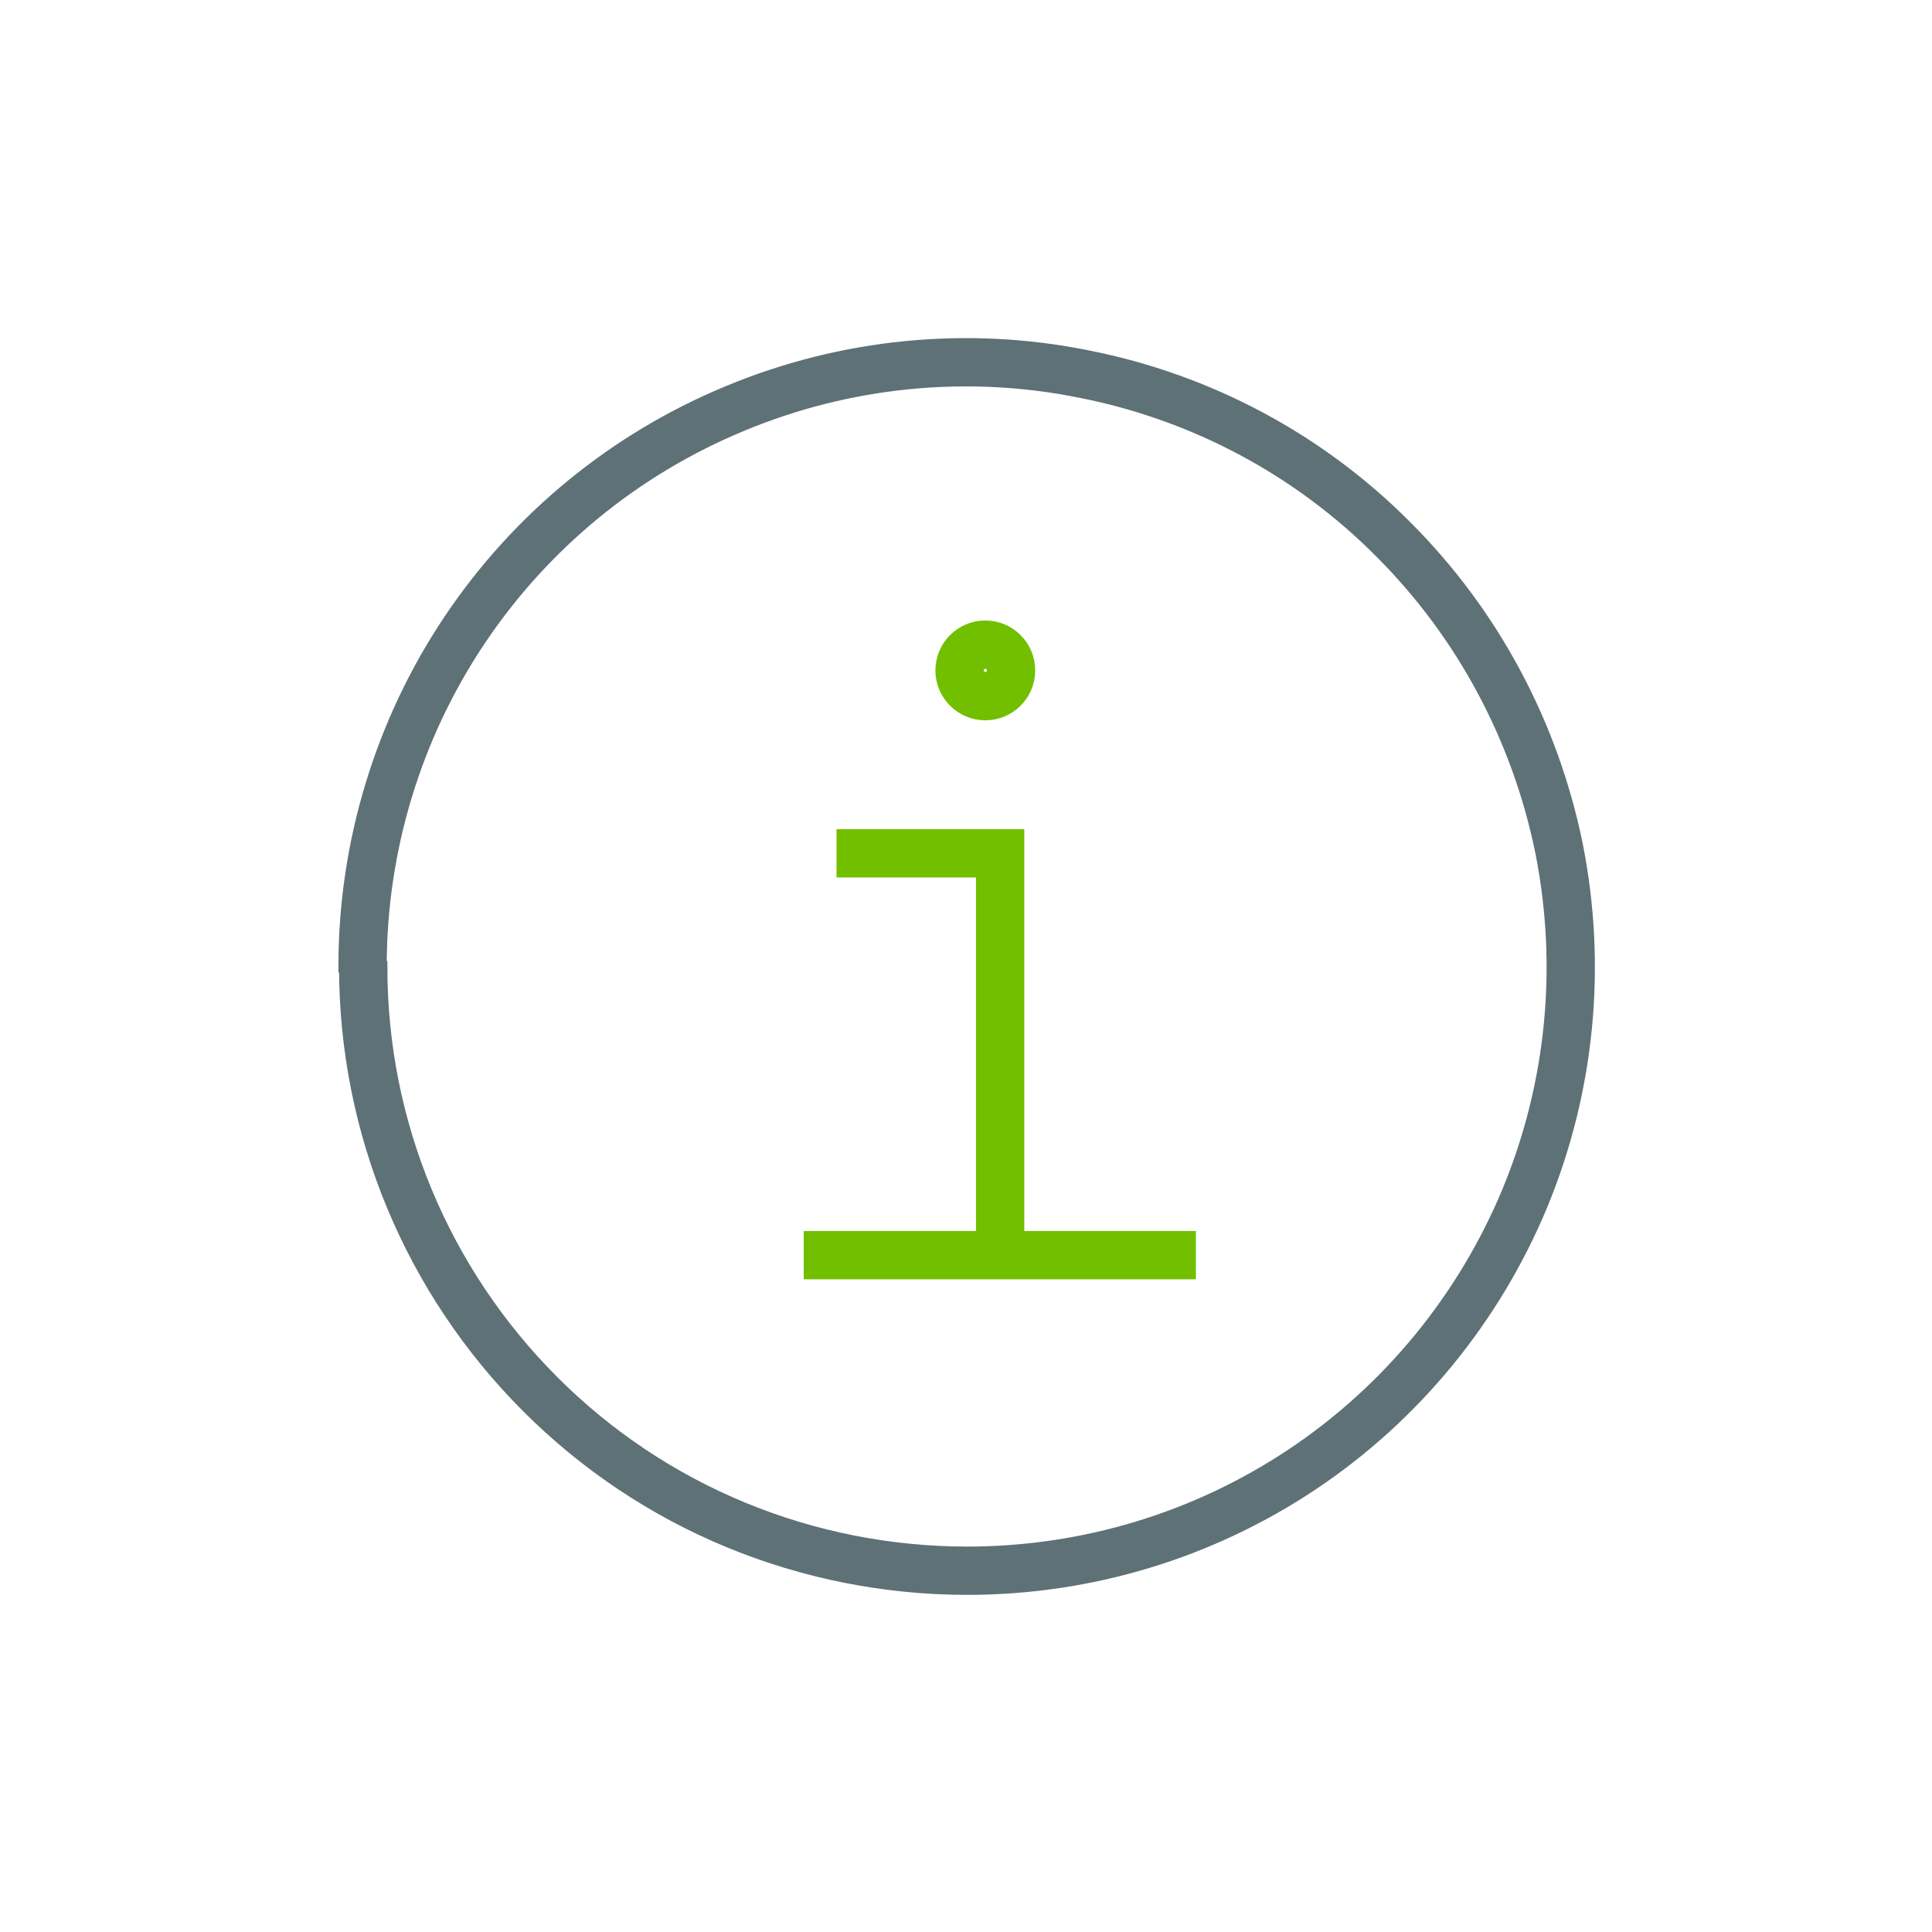 <svg viewBox="0 0 30 30" xmlns="http://www.w3.org/2000/svg" id="new_art"><defs><style>.cls-1{stroke:#5e7177;stroke-miterlimit:3.86;}.cls-1,.cls-2{fill:none;stroke-width:.75px;}.cls-2{stroke:#72bf00;}</style></defs><path d="M5.63,15c0-1.85.55-3.67,1.58-5.21,1.03-1.54,2.49-2.74,4.21-3.45,1.71-.71,3.6-.9,5.42-.53,1.82.36,3.49,1.25,4.8,2.57,1.31,1.31,2.2,2.98,2.57,4.8.36,1.82.18,3.7-.53,5.42-.71,1.71-1.91,3.18-3.45,4.21-1.54,1.03-3.35,1.58-5.21,1.58-1.23,0-2.45-.24-3.59-.71-1.14-.47-2.17-1.16-3.04-2.03-1.76-1.76-2.75-4.14-2.75-6.63h0Z" class="cls-1"></path><path d="M12.99,13.25h2.54v6.04" class="cls-2"></path><line y2="19.49" x2="12.48" y1="19.49" x1="18.57" class="cls-2"></line><circle r=".4" cy="10.41" cx="15.3" class="cls-2"></circle></svg>